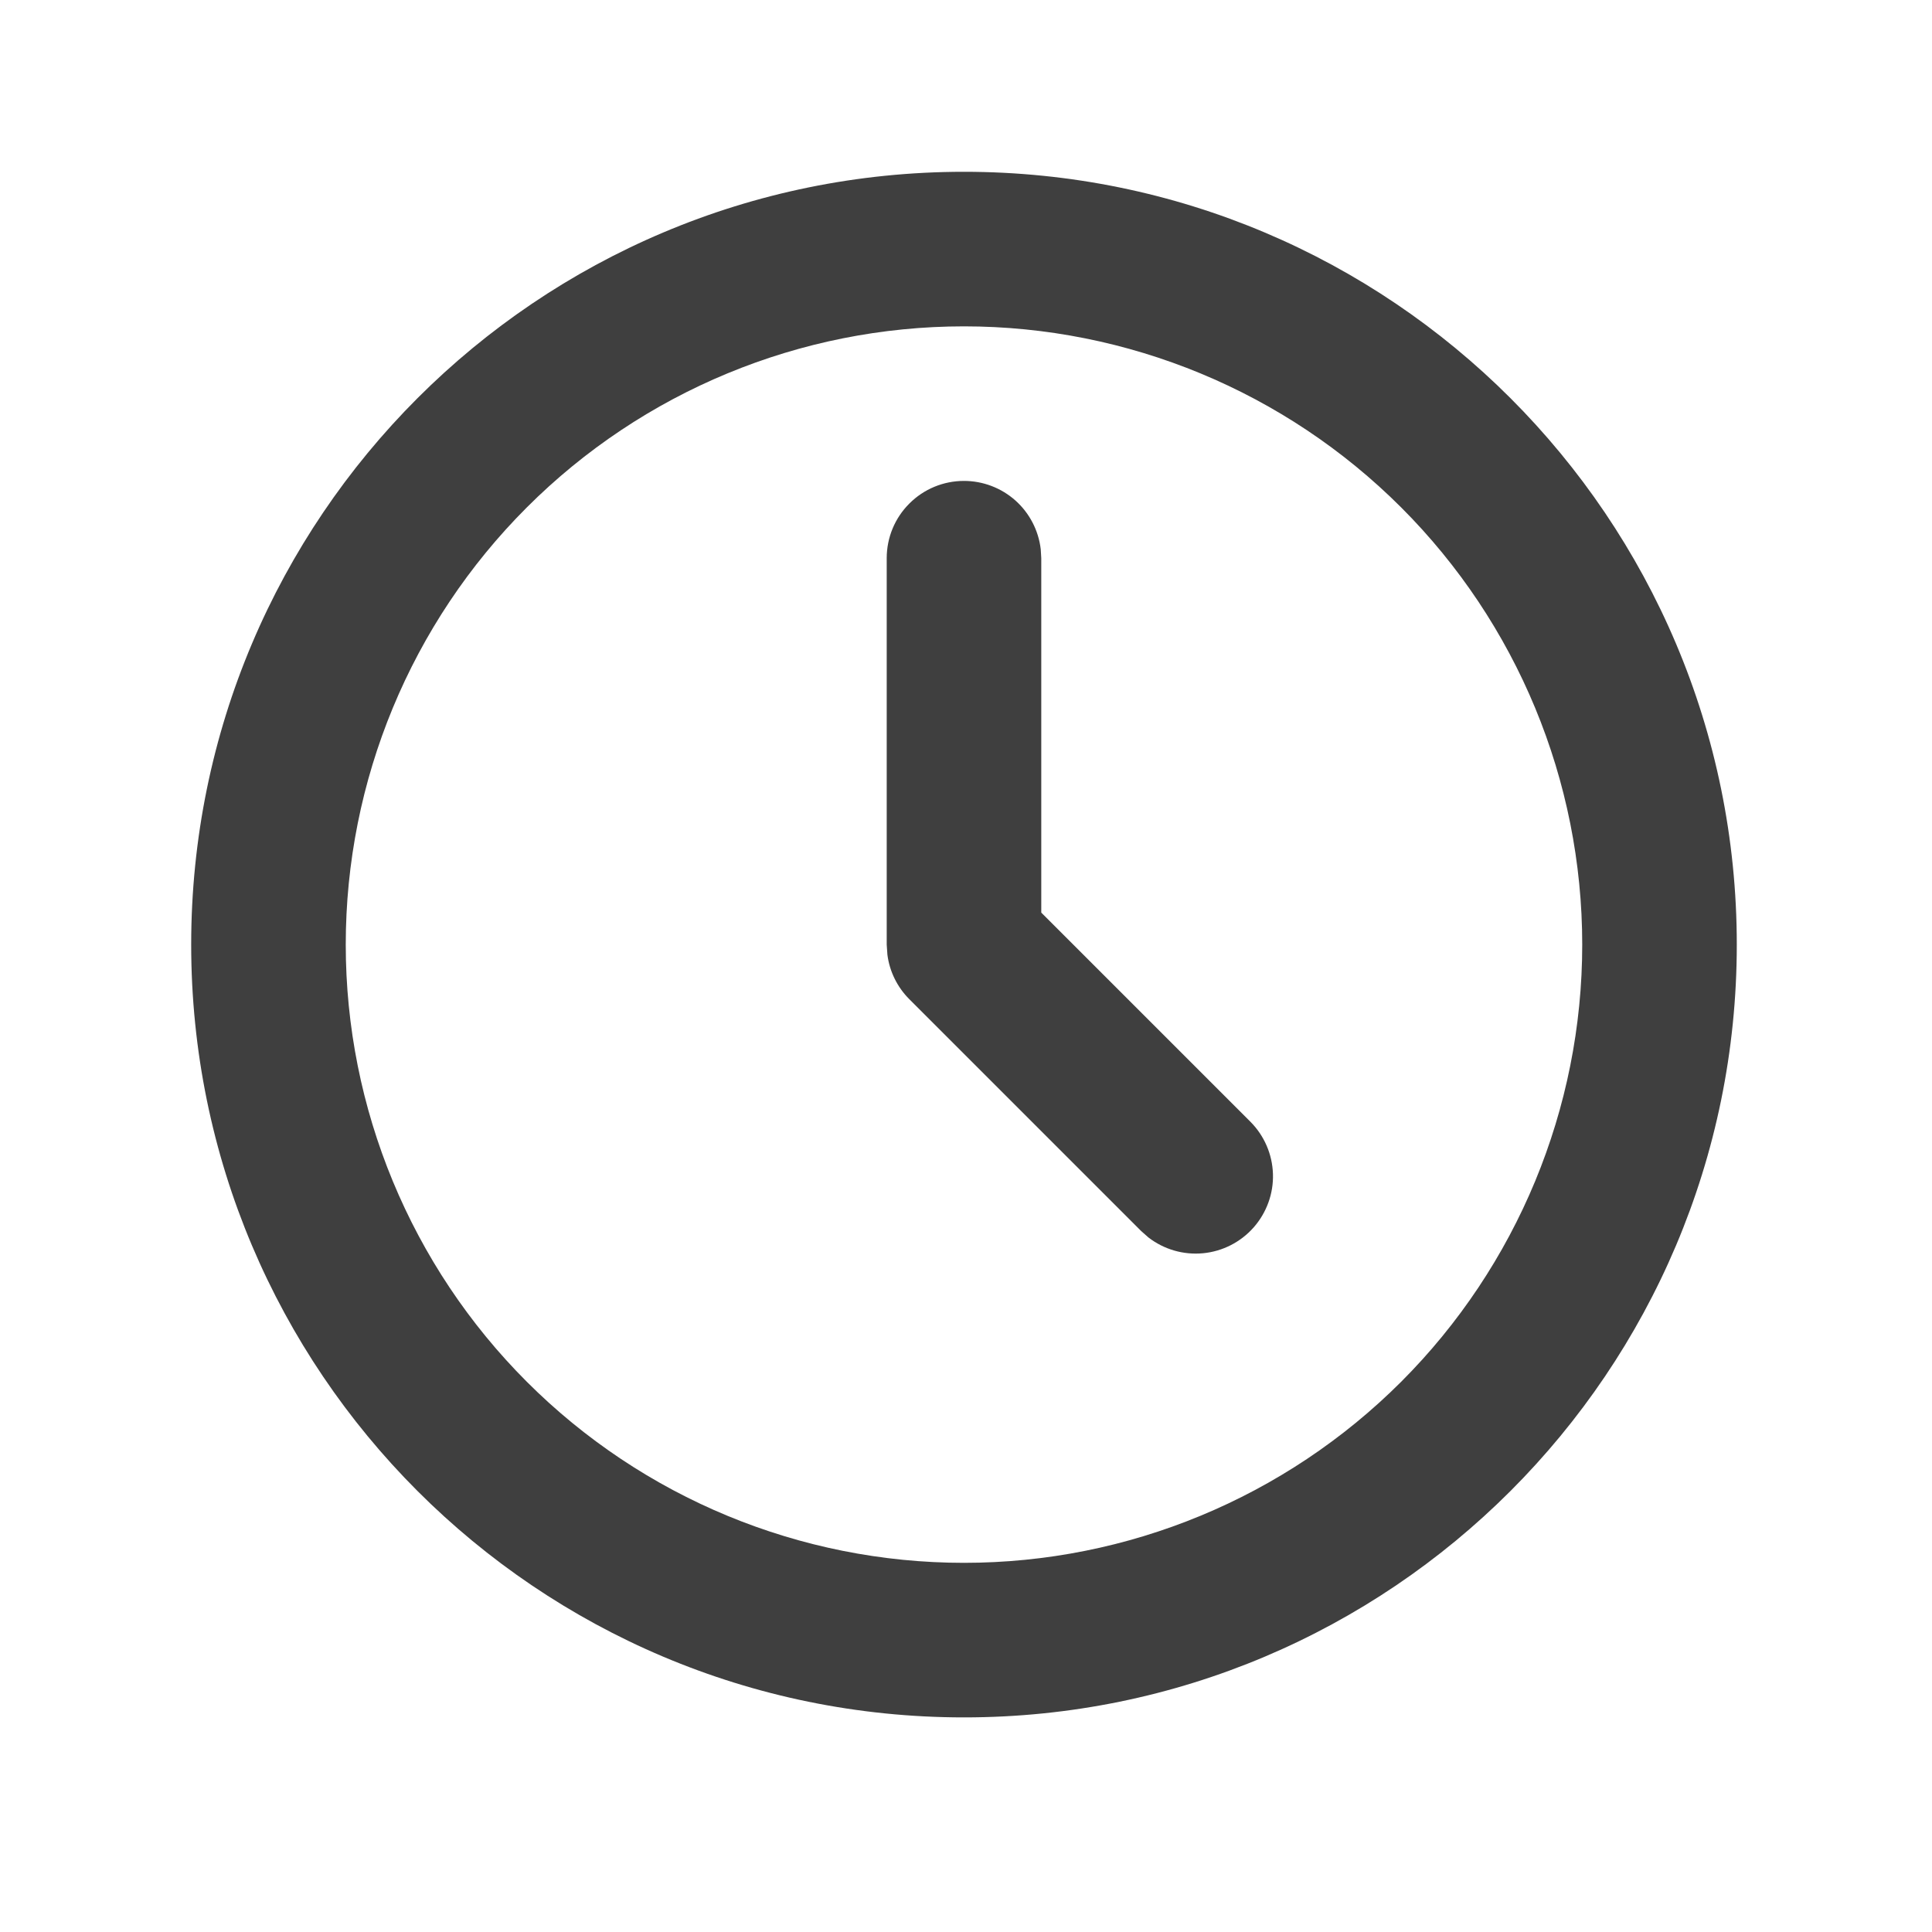 <?xml version="1.0" encoding="UTF-8"?> <svg xmlns="http://www.w3.org/2000/svg" width="25" height="25" viewBox="0 0 25 25" fill="none"> <g clip-path="url(#clip0_148_408)"> <path d="M12.474 2.223C17.997 2.223 22.474 6.7 22.474 12.223C22.474 17.746 17.997 22.223 12.474 22.223C6.951 22.223 2.474 17.746 2.474 12.223C2.474 6.7 6.951 2.223 12.474 2.223ZM12.474 4.223C10.352 4.223 8.317 5.066 6.817 6.566C5.316 8.066 4.474 10.101 4.474 12.223C4.474 14.344 5.316 16.379 6.817 17.88C8.317 19.38 10.352 20.223 12.474 20.223C14.595 20.223 16.63 19.38 18.131 17.88C19.631 16.379 20.474 14.344 20.474 12.223C20.474 10.101 19.631 8.066 18.131 6.566C16.63 5.066 14.595 4.223 12.474 4.223ZM12.474 6.223C12.719 6.223 12.955 6.313 13.138 6.475C13.321 6.638 13.438 6.862 13.467 7.106L13.474 7.223V11.809L16.181 14.516C16.36 14.696 16.464 14.937 16.472 15.191C16.48 15.445 16.39 15.692 16.222 15.883C16.054 16.073 15.82 16.193 15.567 16.217C15.314 16.241 15.062 16.168 14.861 16.013L14.767 15.93L11.767 12.93C11.611 12.774 11.511 12.572 11.483 12.354L11.474 12.223V7.223C11.474 6.957 11.579 6.703 11.767 6.516C11.954 6.328 12.208 6.223 12.474 6.223Z" fill="#3F3F3F"></path> </g> <defs> <clipPath id="clip0_148_408"> <rect width="24" height="24" fill="white" transform="translate(0.474 0.223)"></rect> </clipPath> </defs> </svg> 